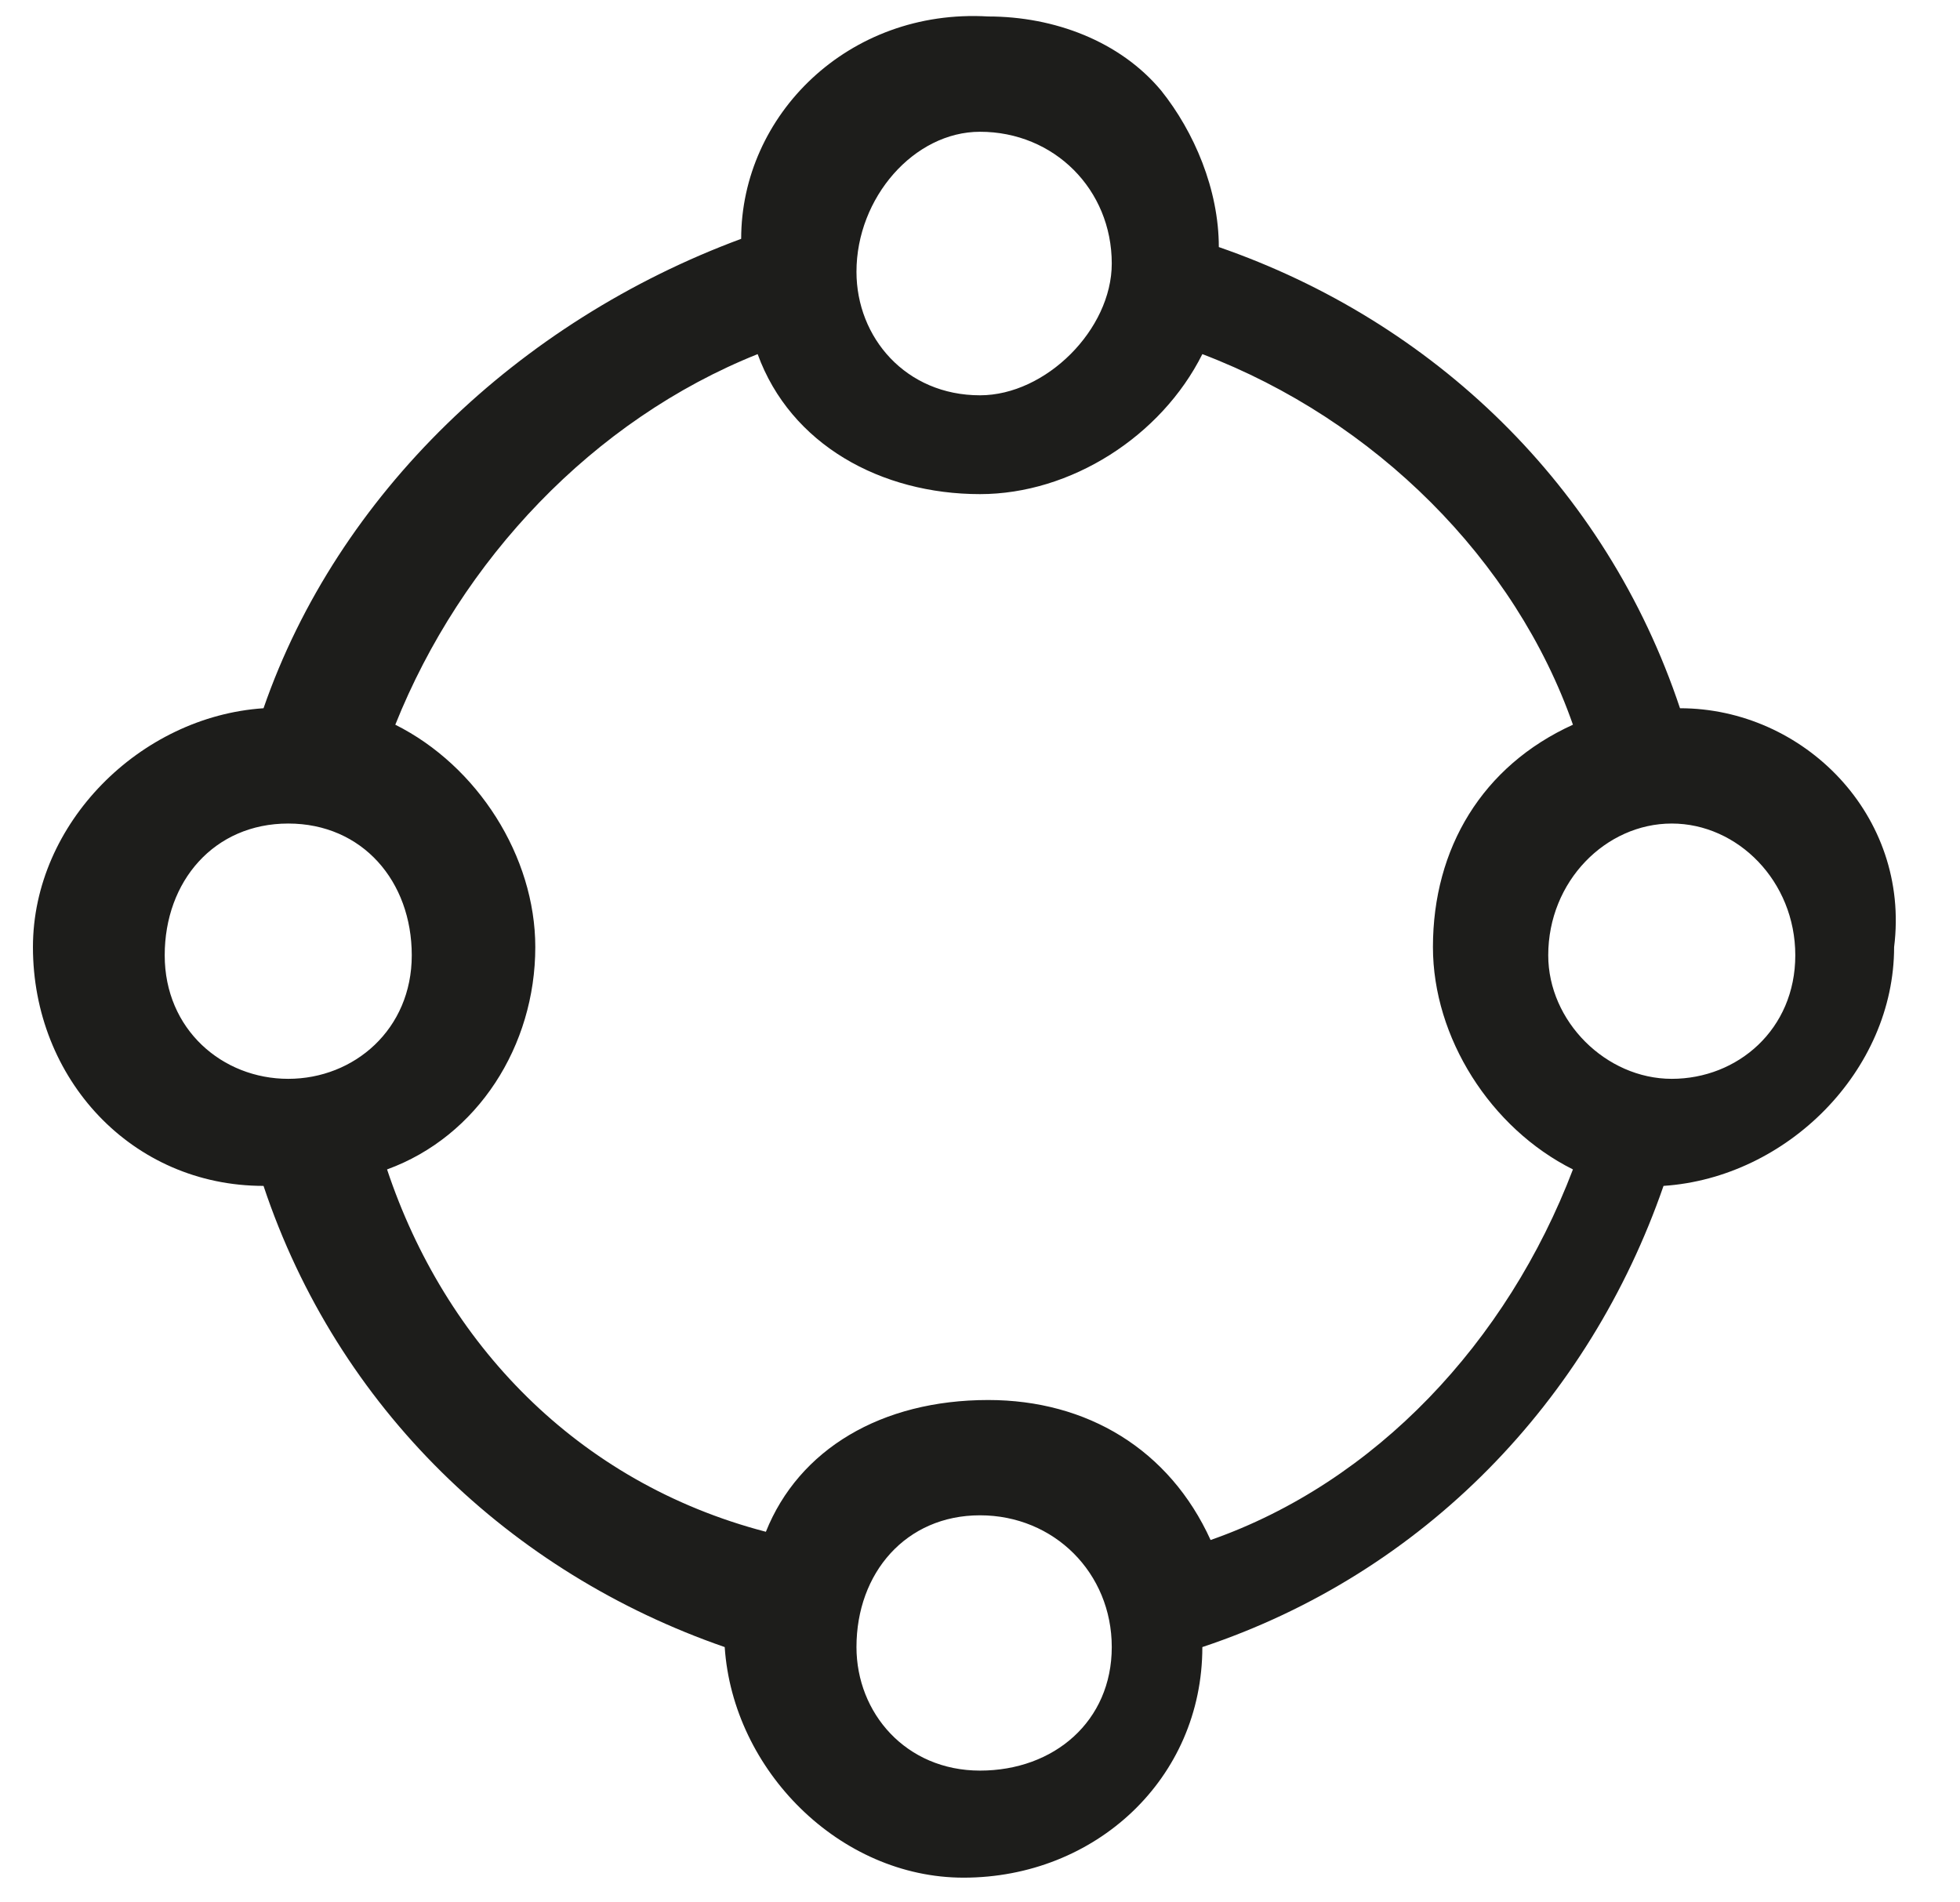 <?xml version="1.0" encoding="utf-8"?>
<!-- Generator: Adobe Illustrator 25.1.0, SVG Export Plug-In . SVG Version: 6.00 Build 0)  -->
<svg version="1.1" id="Calque_1" xmlns="http://www.w3.org/2000/svg" xmlns:xlink="http://www.w3.org/1999/xlink" x="0px" y="0px"
	 viewBox="0 0 23.8 23.1" style="enable-background:new 0 0 23.8 23.1;" xml:space="preserve">
<style type="text/css">
	.st0{fill:#1D1D1B;}
</style>
<path class="st0" d="M20.4,8.6c-0.9-2.7-3-4.7-5.6-5.6c0-0.7-0.3-1.4-0.7-1.9c-0.5-0.6-1.3-0.9-2.1-0.9c-1.7-0.1-3,1.2-3,2.7
	C6.3,3.9,4.1,6,3.2,8.6C1.7,8.7,0.4,10,0.4,11.5c0,1.6,1.2,2.9,2.8,2.9c0.9,2.7,3,4.7,5.6,5.6c0.1,1.5,1.4,2.8,2.9,2.8
	c1.6,0,2.9-1.2,2.9-2.8c2.7-0.9,4.7-3,5.6-5.6c1.5-0.1,2.8-1.4,2.8-2.9C23.2,9.9,21.9,8.6,20.4,8.6z M11.9,18.4
	c0.9,0,1.6,0.7,1.6,1.6s-0.7,1.5-1.6,1.5c-0.9,0-1.5-0.7-1.5-1.5C10.4,19.1,11,18.4,11.9,18.4z M5,11.6c0,0.9-0.7,1.5-1.5,1.5
	S2,12.5,2,11.6C2,10.7,2.6,10,3.5,10S5,10.7,5,11.6z M11.9,4.8c-0.9,0-1.5-0.7-1.5-1.5c0-0.9,0.7-1.7,1.5-1.7c0.9,0,1.6,0.7,1.6,1.6
	C13.5,4,12.7,4.8,11.9,4.8z M6.5,11.5c0-1.1-0.7-2.2-1.7-2.7c0.8-2,2.4-3.7,4.4-4.5C9.6,5.4,10.7,6,11.9,6c1.1,0,2.2-0.7,2.7-1.7
	c2.1,0.8,3.8,2.5,4.5,4.5c-1.1,0.5-1.7,1.5-1.7,2.7c0,1.1,0.7,2.2,1.7,2.7c-0.8,2.1-2.4,3.8-4.4,4.5C14.2,17.6,13.2,17,12,17
	c-1.3,0-2.3,0.6-2.7,1.6C7,18,5.4,16.3,4.7,14.2C5.8,13.8,6.5,12.7,6.5,11.5z M21.8,11.6c0,0.9-0.7,1.5-1.5,1.5s-1.5-0.7-1.5-1.5
	c0-0.9,0.7-1.6,1.5-1.6S21.8,10.7,21.8,11.6z"/>
</svg>
